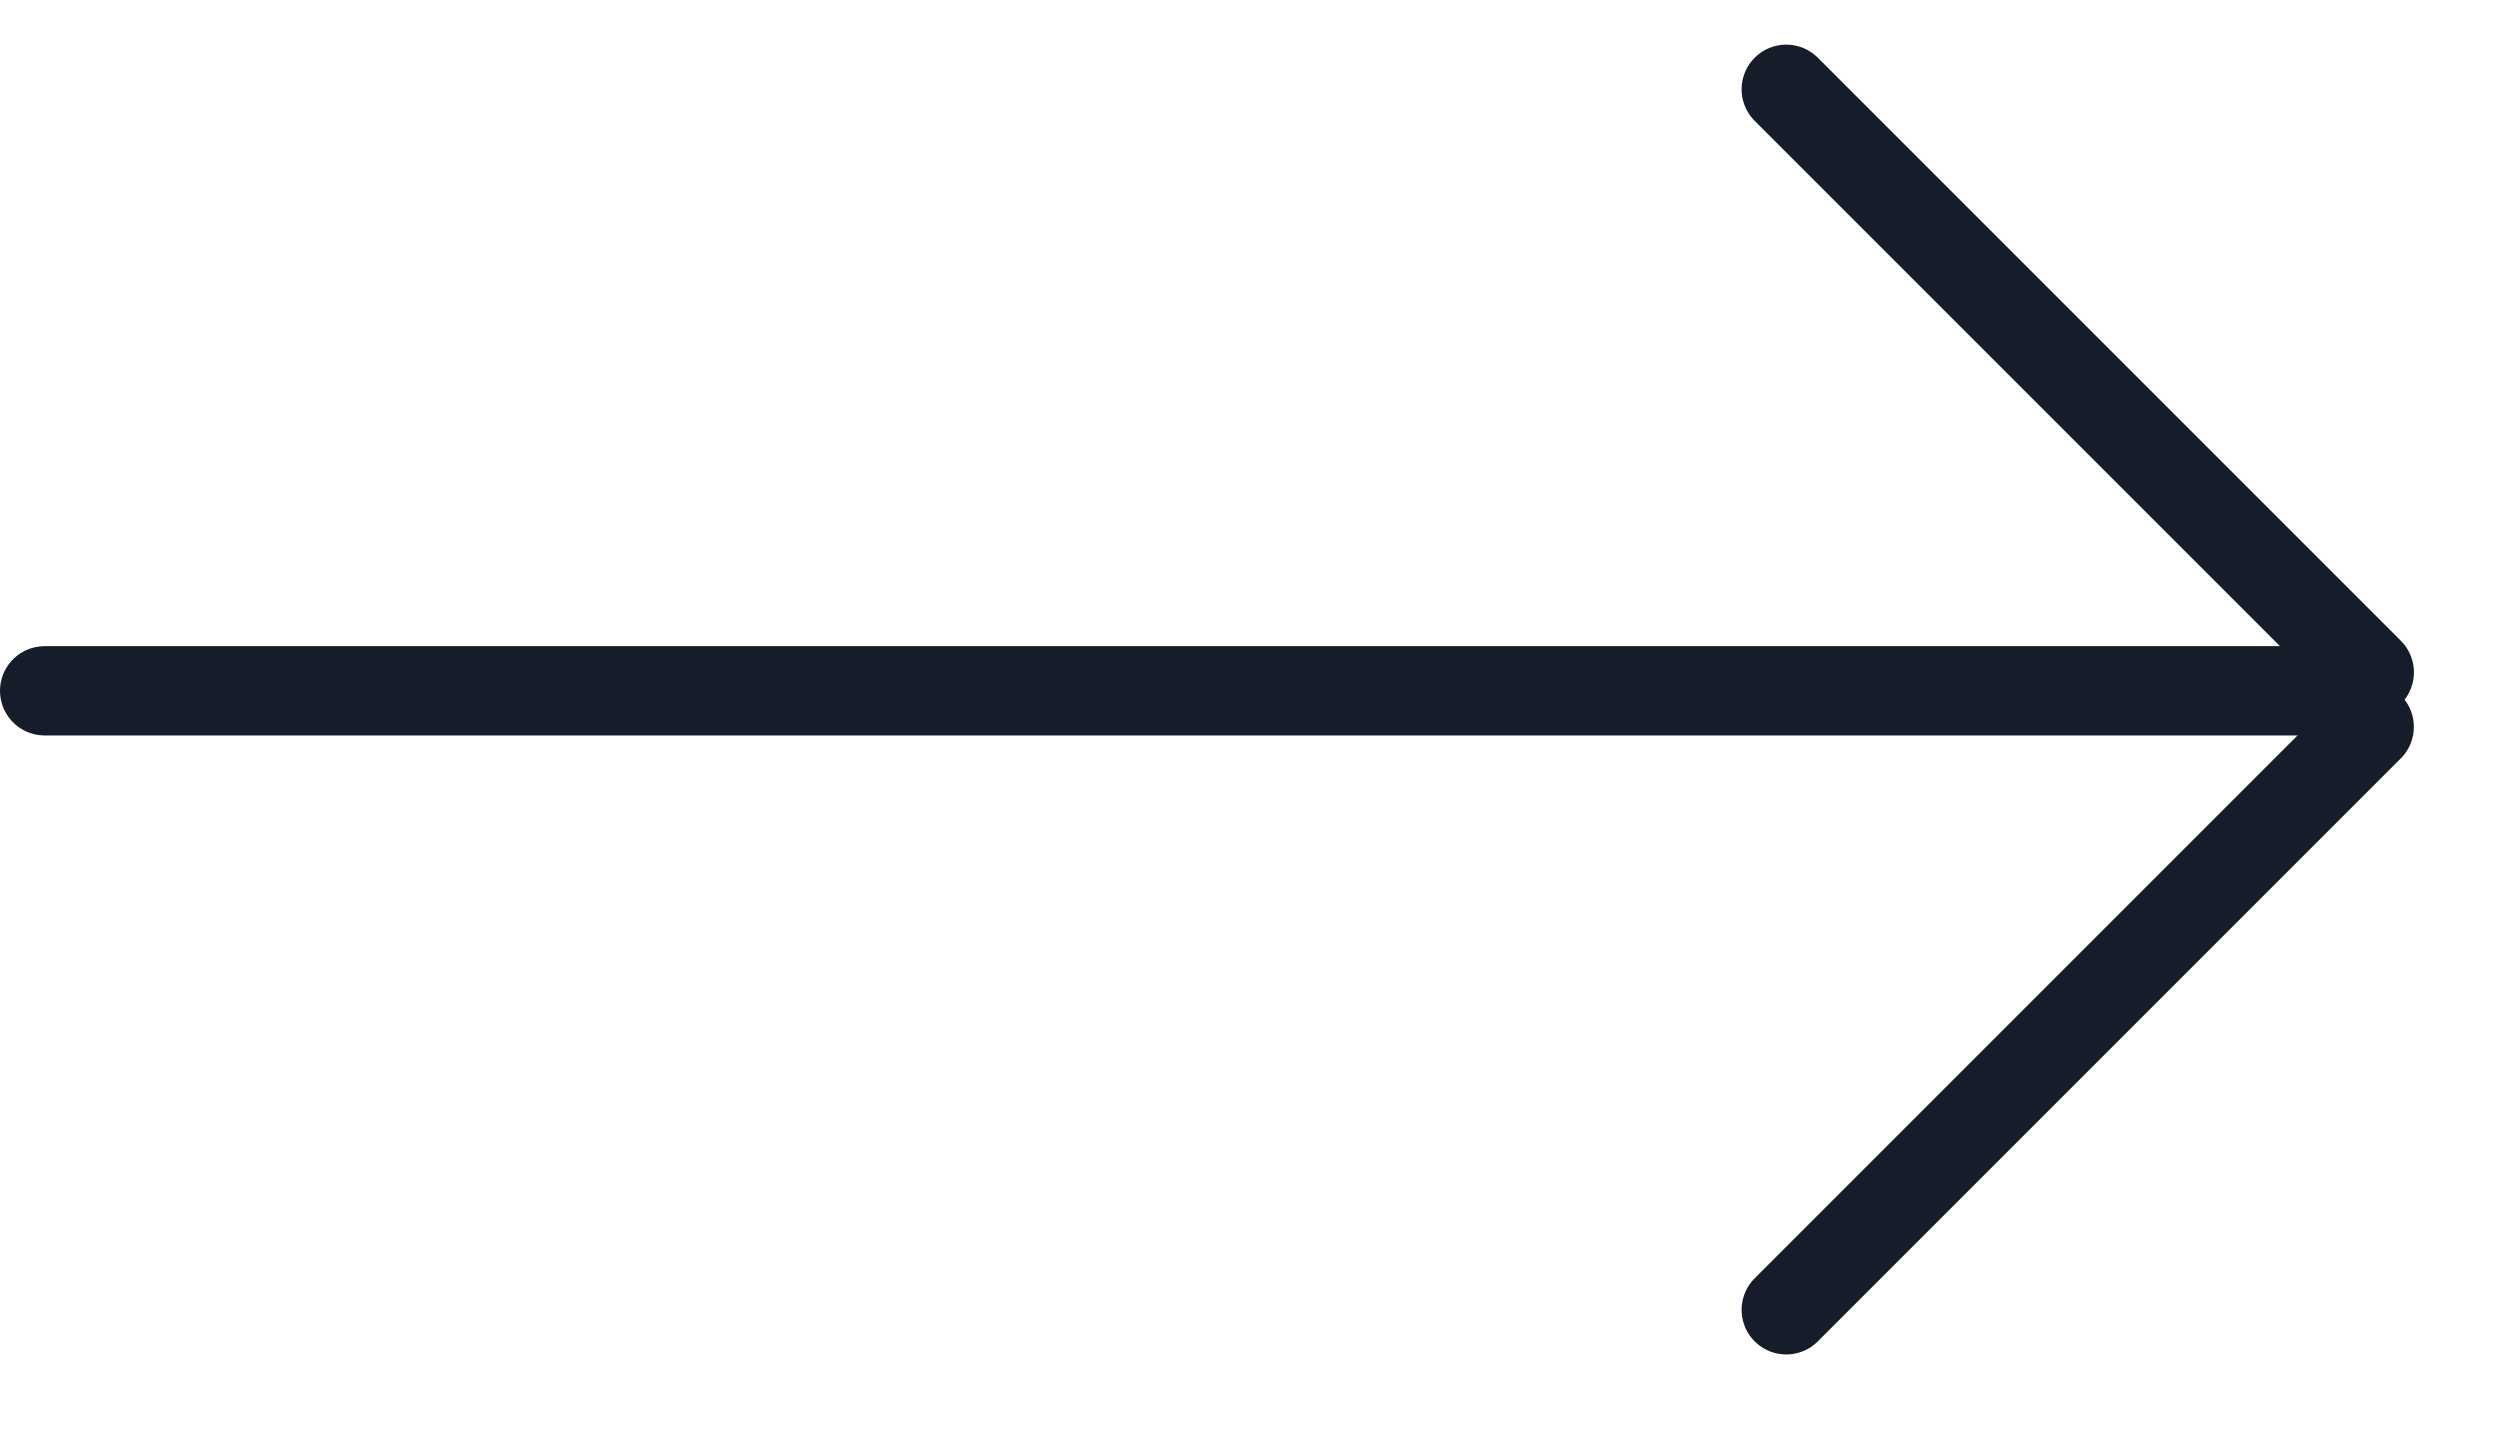 <svg width="28" height="16" viewBox="0 0 28 16" fill="none" xmlns="http://www.w3.org/2000/svg">
<line x1="0.5" y1="7.737" x2="26.036" y2="7.737" stroke="#171C2B" stroke-linecap="round"/>
<line x1="20.006" y1="1" x2="26.536" y2="7.53" stroke="#171C2B" stroke-linecap="round"/>
<line x1="0.5" y1="-0.5" x2="9.735" y2="-0.5" transform="matrix(0.707 -0.707 -0.707 -0.707 19.299 14.67)" stroke="#171C2B" stroke-linecap="round"/>
</svg>
